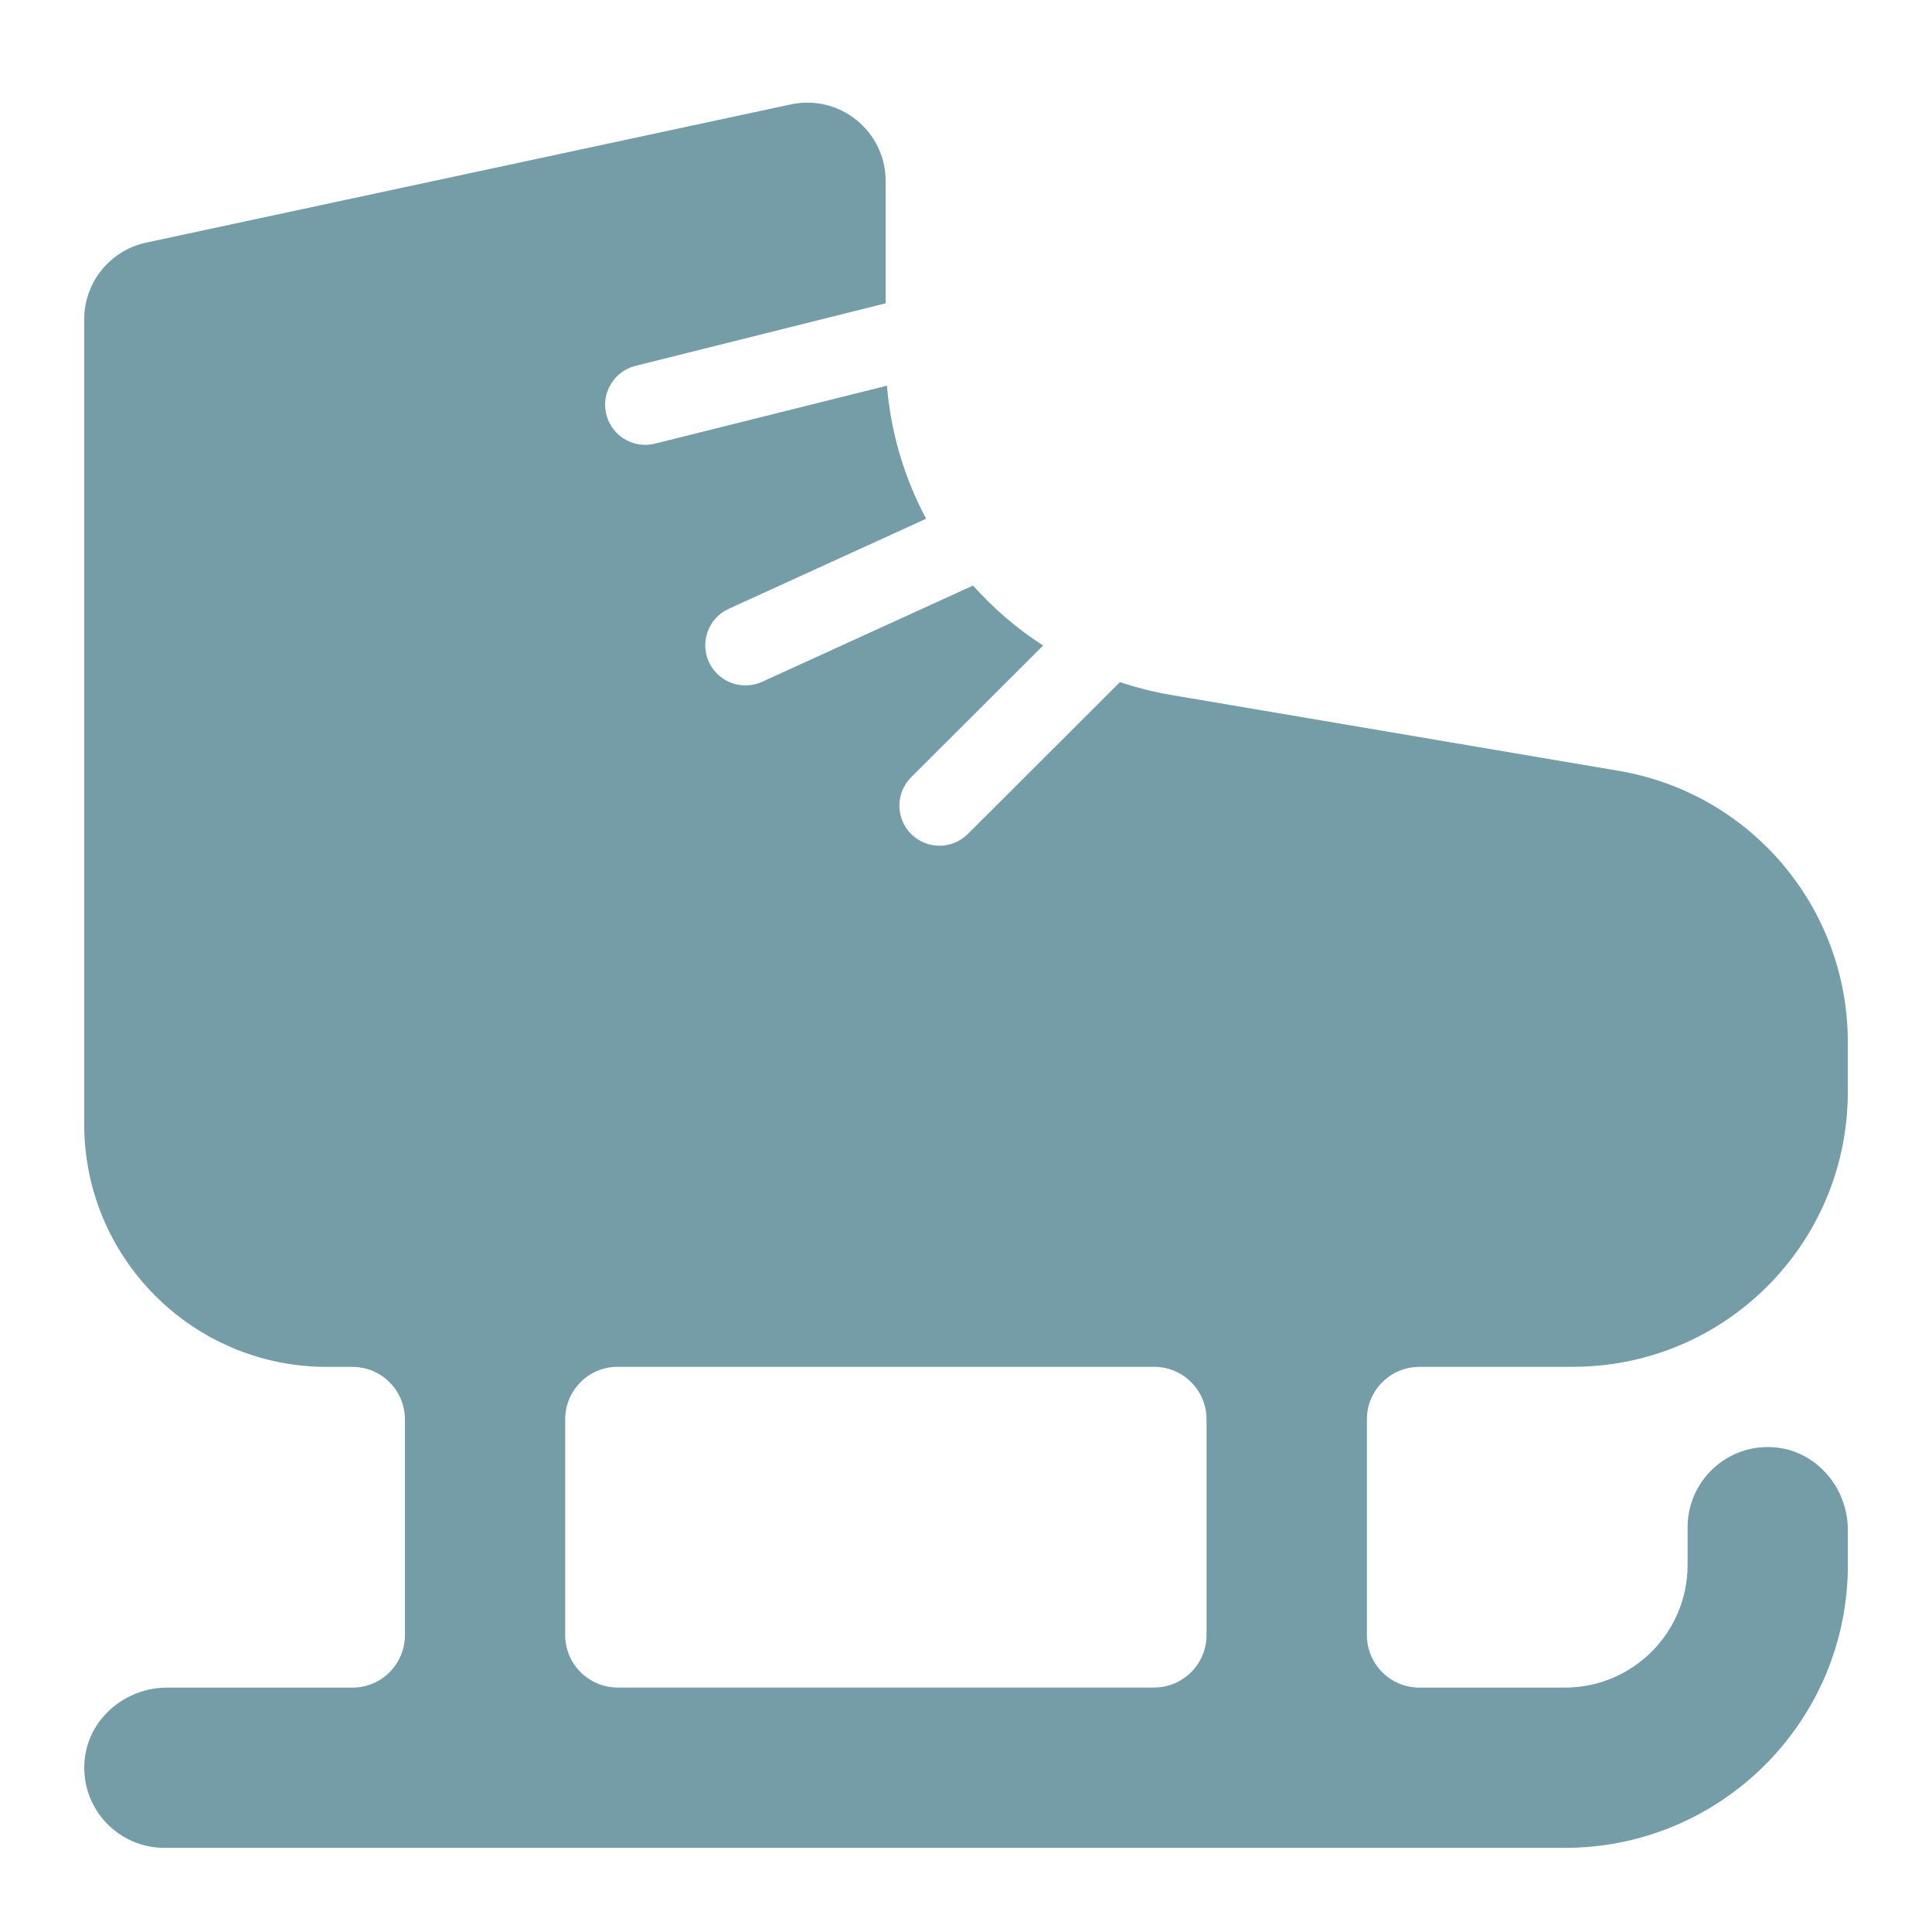 <svg width="24" height="24" viewBox="0 0 24 24" fill="none" xmlns="http://www.w3.org/2000/svg">
<path d="M17.631 16.979H19.54C21.426 16.979 22.954 15.451 22.954 13.565V12.943C22.954 11.277 21.752 9.855 20.11 9.576L14.548 8.633C14.329 8.596 14.117 8.541 13.912 8.474L12.022 10.361C11.924 10.457 11.798 10.506 11.67 10.506C11.543 10.506 11.415 10.457 11.318 10.36C11.124 10.166 11.124 9.85 11.318 9.656L12.958 8.019C12.633 7.81 12.342 7.558 12.087 7.274L9.466 8.47C9.399 8.501 9.328 8.514 9.259 8.514C9.07 8.514 8.89 8.406 8.806 8.223C8.692 7.973 8.802 7.677 9.052 7.563L11.505 6.444C11.236 5.942 11.067 5.383 11.018 4.791L8.136 5.511C8.095 5.521 8.054 5.526 8.015 5.526C7.792 5.526 7.588 5.375 7.532 5.149C7.465 4.882 7.627 4.612 7.894 4.545L11.002 3.768V2.25C11.002 1.629 10.431 1.167 9.824 1.297L1.815 3.014C1.366 3.111 1.046 3.507 1.046 3.967V13.965C1.046 15.63 2.395 16.98 4.061 16.98H4.379C4.738 16.98 5.03 17.272 5.03 17.631V20.312C5.03 20.672 4.738 20.964 4.379 20.964H2.076C1.546 20.964 1.083 21.364 1.049 21.893C1.011 22.472 1.471 22.955 2.042 22.955H19.439C21.381 22.955 22.955 21.381 22.955 19.439V19.006C22.955 18.475 22.555 18.012 22.026 17.978C21.447 17.94 20.964 18.4 20.964 18.972V19.439C20.964 20.282 20.282 20.964 19.439 20.964H17.631C17.272 20.964 16.98 20.672 16.98 20.312V17.631C16.98 17.272 17.272 16.98 17.631 16.98L17.631 16.979ZM14.988 20.311C14.988 20.671 14.696 20.963 14.336 20.963H7.672C7.313 20.963 7.021 20.671 7.021 20.311V17.631C7.021 17.271 7.313 16.979 7.672 16.979H14.336C14.696 16.979 14.988 17.271 14.988 17.631V20.311Z" fill="#759DA8"/>
</svg>
